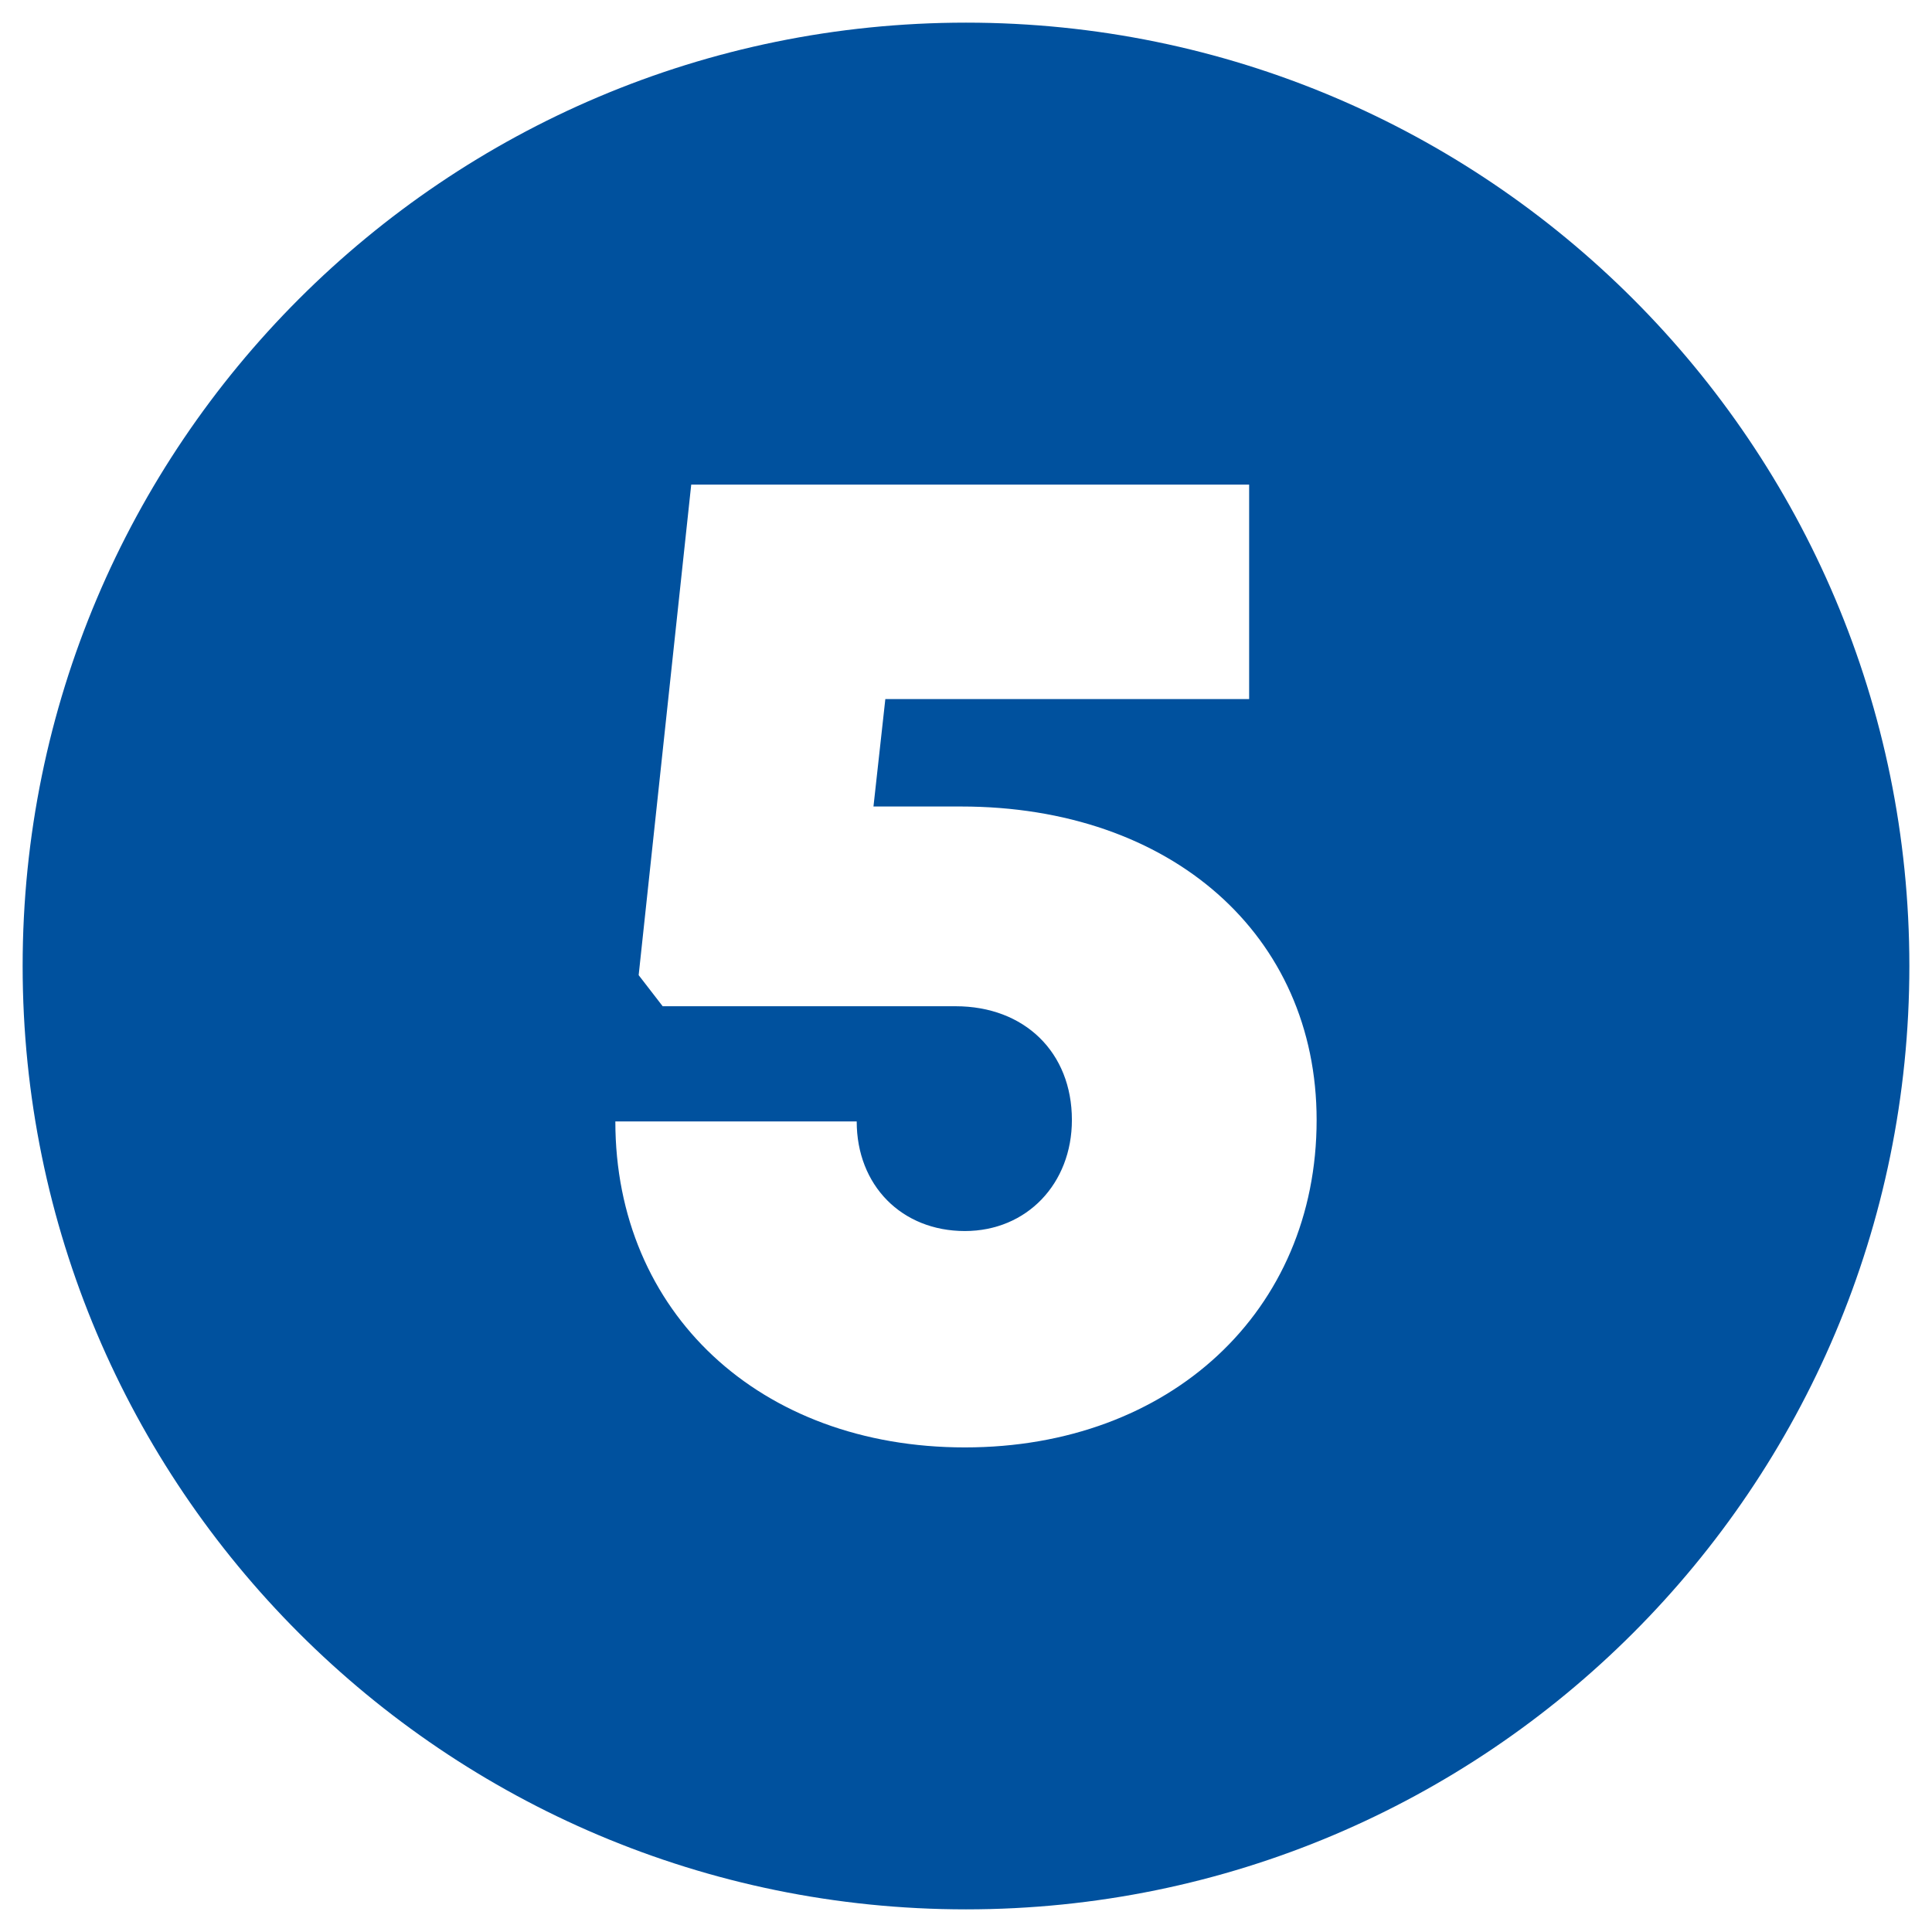 <?xml version="1.0" encoding="UTF-8"?> <svg xmlns="http://www.w3.org/2000/svg" xmlns:xlink="http://www.w3.org/1999/xlink" version="1.1" width="512" height="512" x="0" y="0" viewBox="0 0 512 512" style="enable-background:new 0 0 512 512" xml:space="preserve" class=""><g><path d="M256 6C117.929 6 6 117.929 6 256s111.929 250 250 250 250-111.929 250-250S394.071 6 256 6zm-.291 377.579c-54.342 0-92.636-35.783-92.636-86.387h63.963c0 16.932 11.9 29.045 28.673 29.045 16.4 0 28.355-12.548 28.355-29.435 0-17.91-12.549-30.138-30.834-30.138h-77.614l-6.364-8.239 13.93-130h147.855v56.844h-96.414l-3.142 28.455h23.2v.008c55.842 0 94.238 34.181 94.238 83.079.008 50.655-38.819 86.768-93.21 86.768z" fill="#00519e" opacity="1" data-original="#000000"></path></g></svg> 